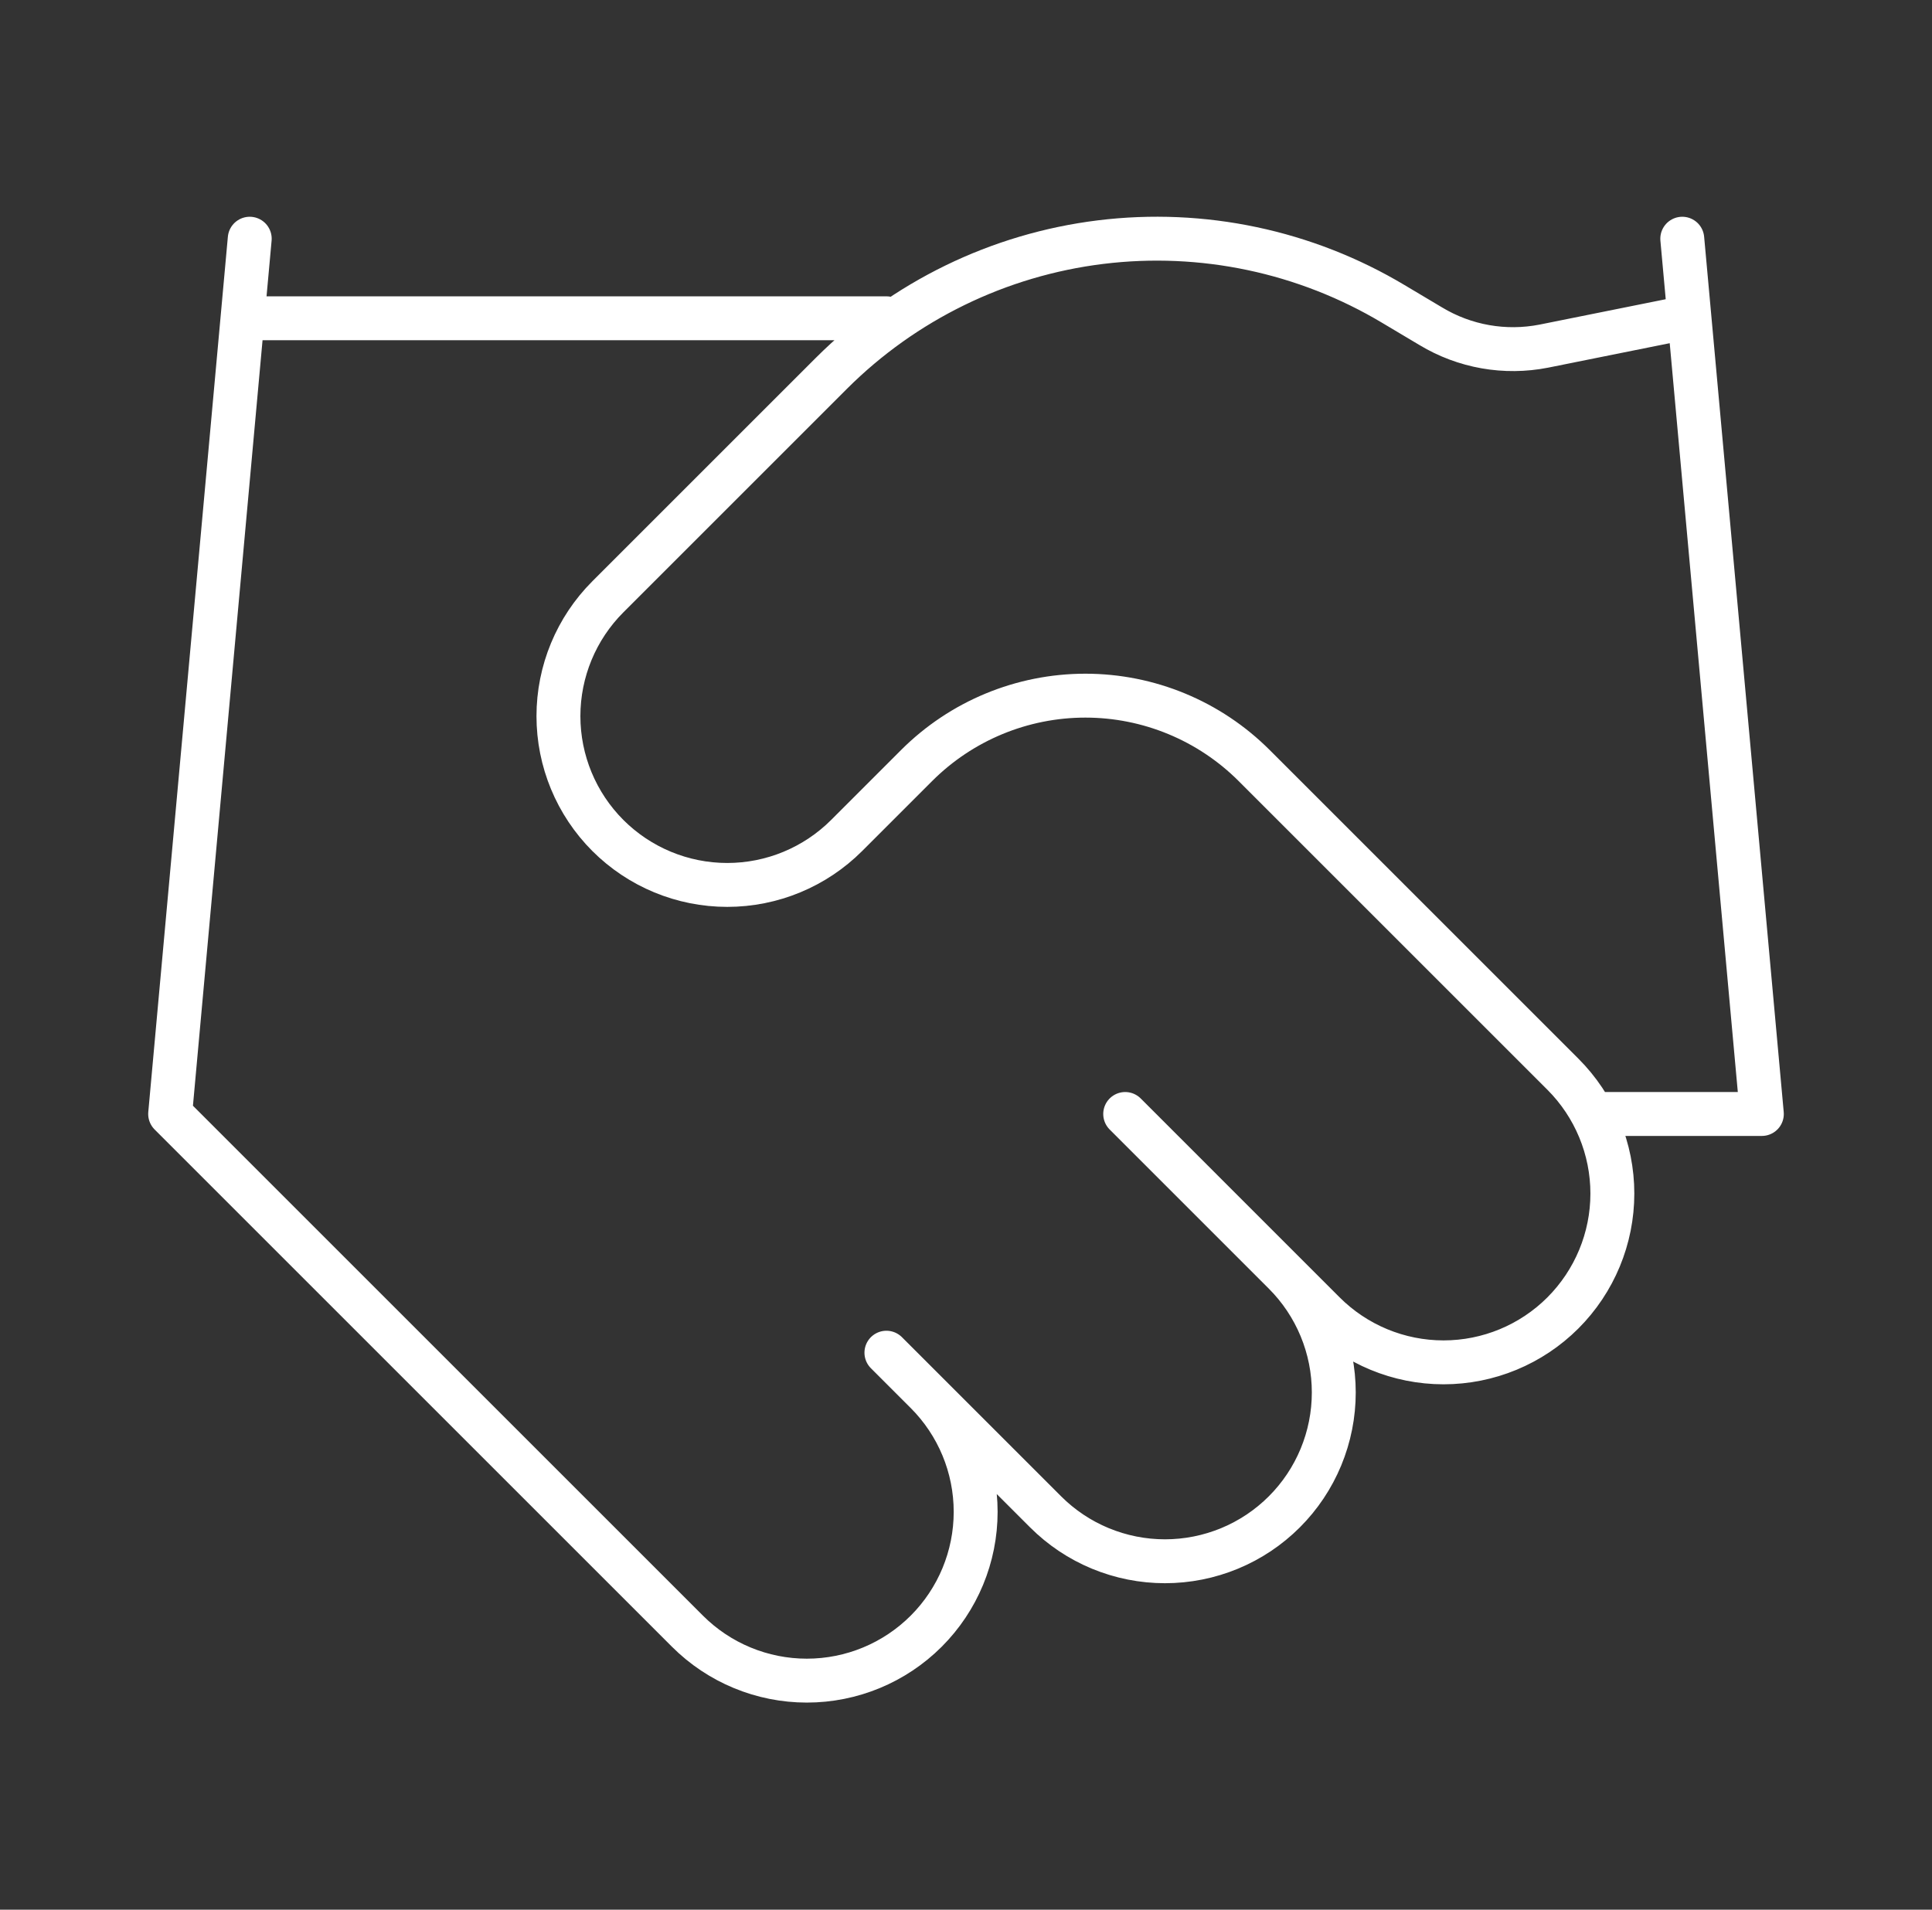<svg width="88" height="87" viewBox="0 0 88 87" fill="none" xmlns="http://www.w3.org/2000/svg">
<rect x="0" y="0" width="88" height="87" fill="#333333" stroke="none"/>
<path d="M40.375 61.625L47.625 68.875C48.339 69.589 49.187 70.156 50.12 70.542C51.053 70.928 52.053 71.127 53.062 71.127C54.072 71.127 55.072 70.928 56.005 70.542C56.938 70.156 57.786 69.589 58.5 68.875C59.214 68.161 59.781 67.313 60.167 66.38C60.553 65.447 60.752 64.447 60.752 63.438C60.752 62.428 60.553 61.428 60.167 60.495C59.781 59.562 59.214 58.714 58.5 58M51.251 50.75L60.313 59.813C61.755 61.255 63.711 62.065 65.751 62.065C67.79 62.065 69.746 61.255 71.188 59.813C72.63 58.37 73.441 56.414 73.441 54.375C73.441 52.336 72.63 50.38 71.188 48.938L57.123 34.873C55.084 32.836 52.32 31.692 49.438 31.692C46.556 31.692 43.792 32.836 41.753 34.873L38.563 38.063C37.121 39.505 35.165 40.315 33.126 40.315C31.086 40.315 29.13 39.505 27.688 38.063C26.246 36.62 25.436 34.664 25.436 32.625C25.436 30.586 26.246 28.63 27.688 27.188L37.875 17.001C41.181 13.703 45.494 11.602 50.129 11.031C54.765 10.46 59.458 11.451 63.467 13.848L65.171 14.863C66.714 15.794 68.549 16.117 70.318 15.769L76.626 14.5M76.625 10.875L80.25 50.75H73M11.375 10.875L7.75 50.75L31.312 74.312C32.755 75.755 34.711 76.565 36.75 76.565C38.789 76.565 40.745 75.755 42.188 74.312C43.63 72.87 44.44 70.915 44.44 68.875C44.44 66.835 43.63 64.88 42.188 63.438M11.375 14.5H40.375" stroke="white" stroke-width="2" stroke-linecap="round" stroke-linejoin="round"/>
</svg>
